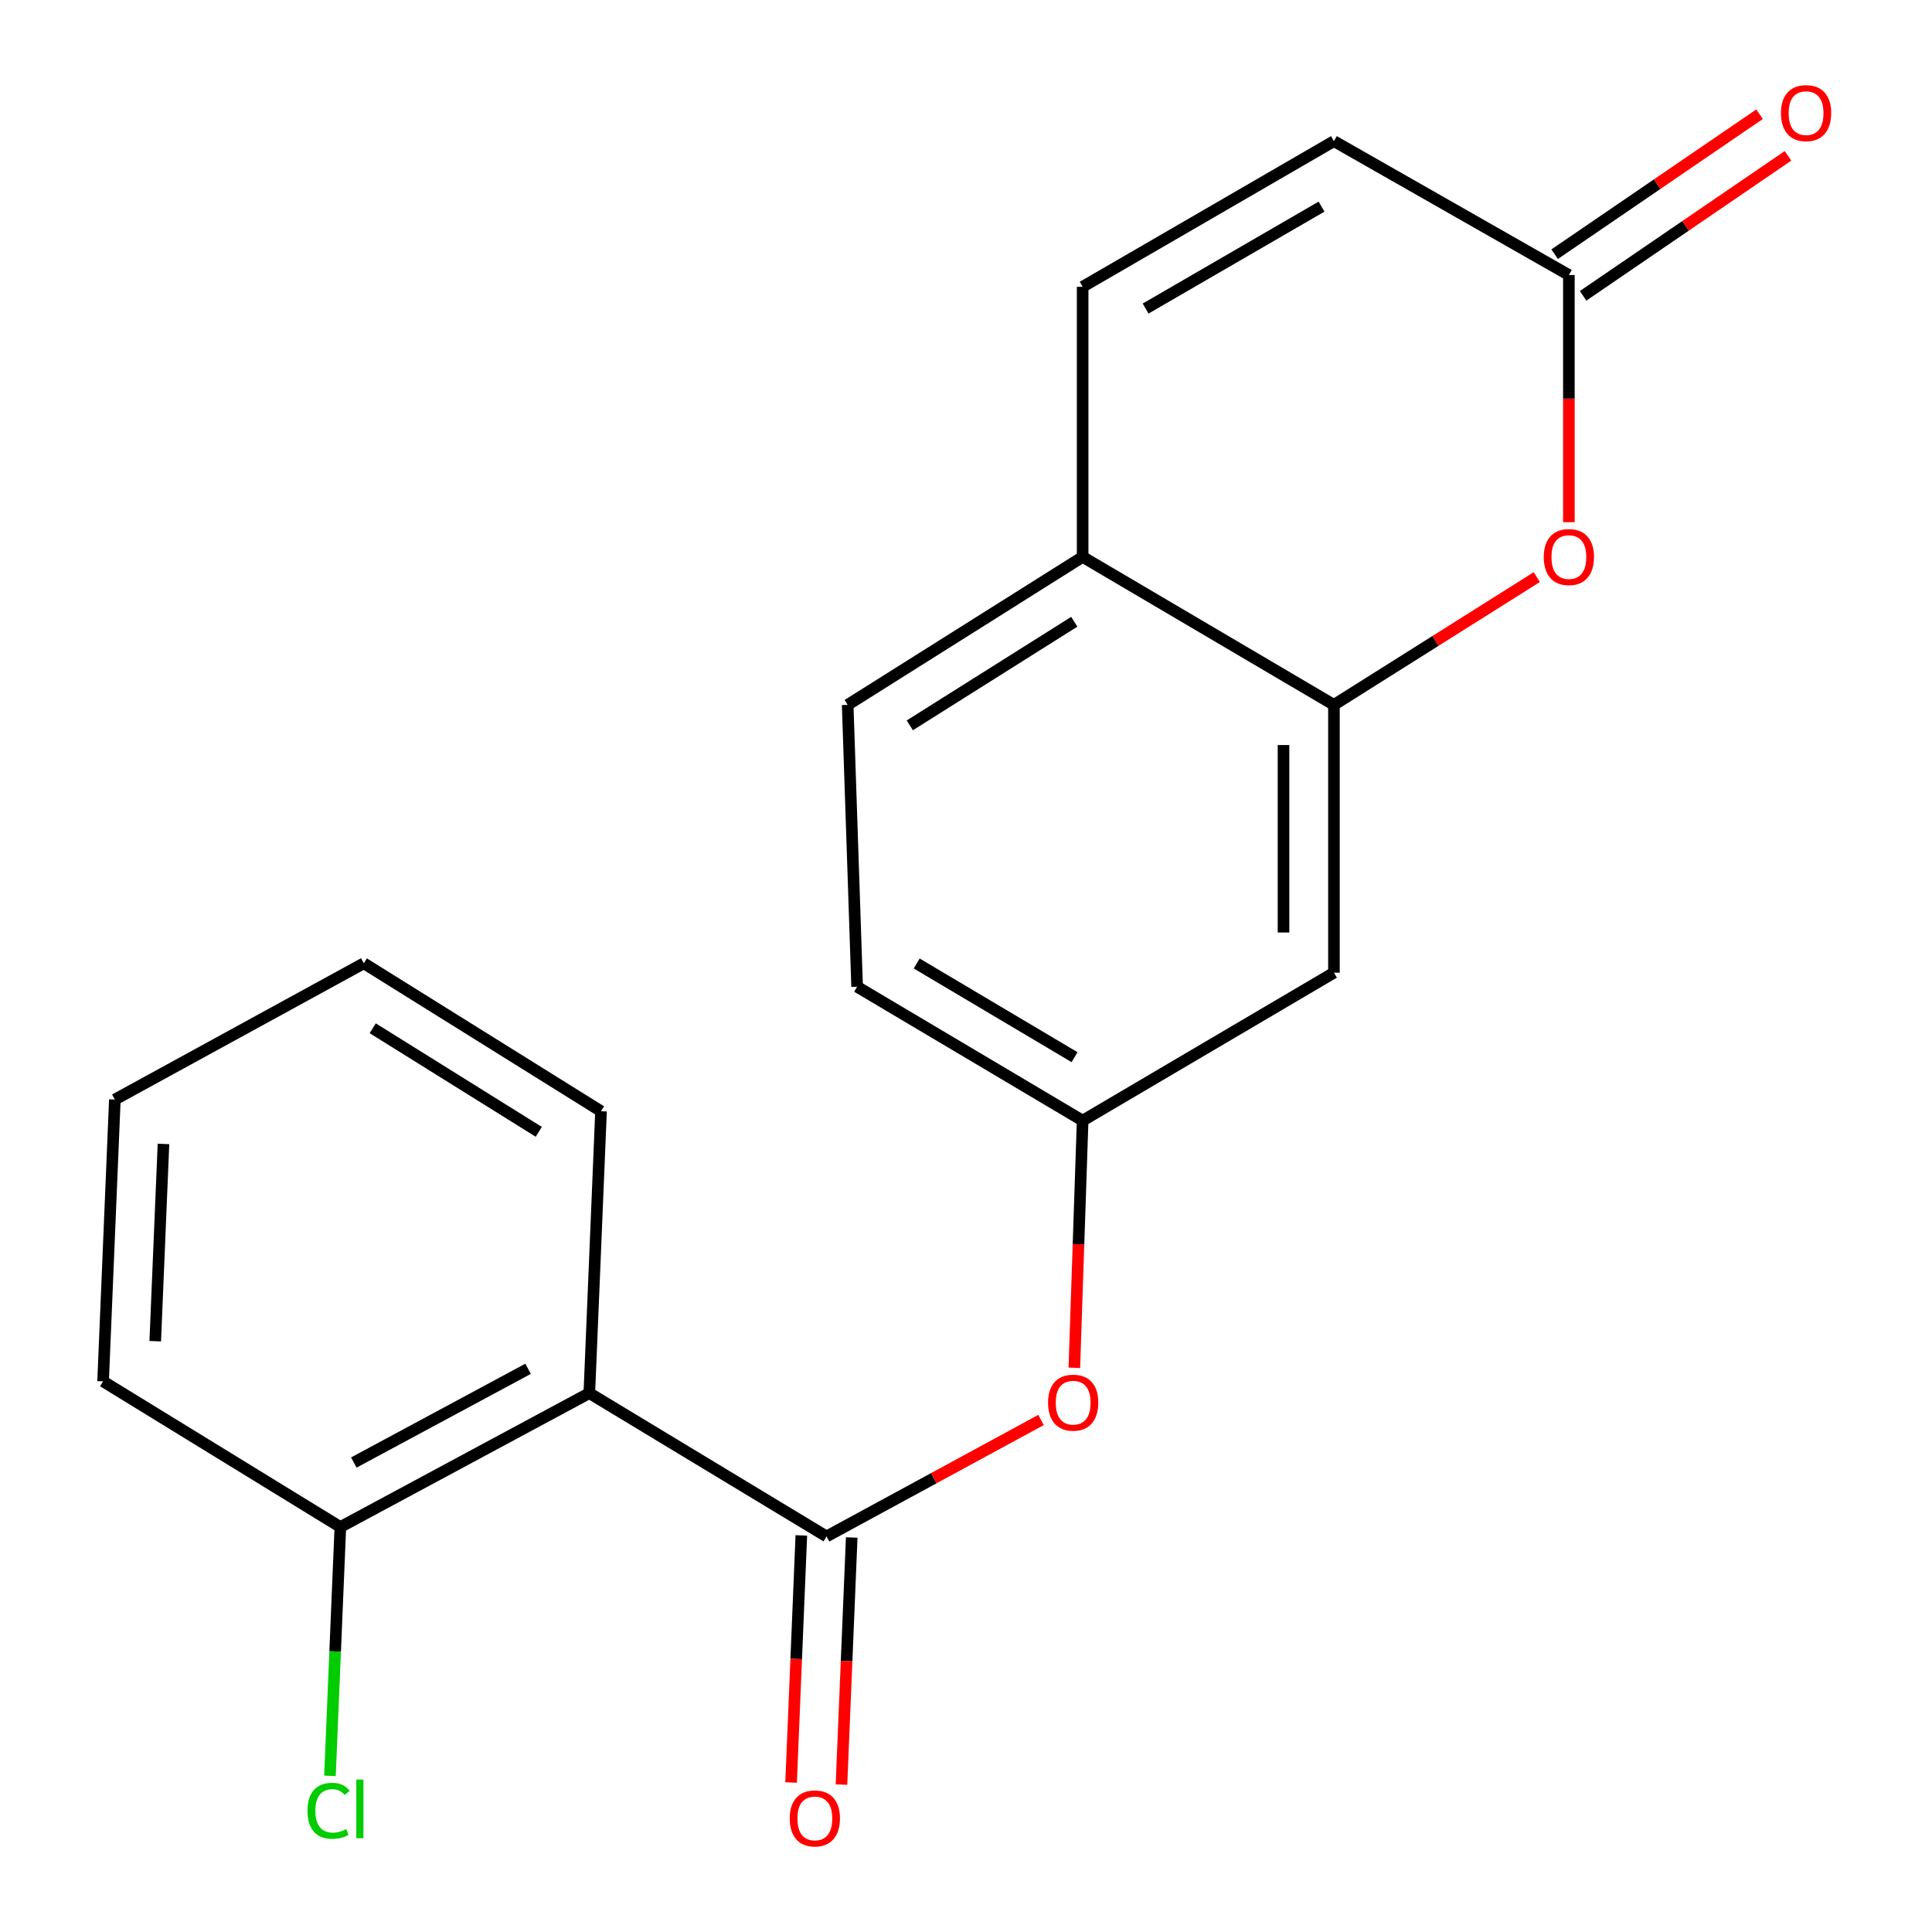 <?xml version='1.0' encoding='iso-8859-1'?>
<svg version='1.1' baseProfile='full'
              xmlns='http://www.w3.org/2000/svg'
                      xmlns:rdkit='http://www.rdkit.org/xml'
                      xmlns:xlink='http://www.w3.org/1999/xlink'
                  xml:space='preserve'
width='1000px' height='1000px' viewBox='0 0 1000 1000'>
<!-- END OF HEADER -->
<rect style='opacity:1.0;fill:#FFFFFF;stroke:none' width='1000' height='1000' x='0' y='0'> </rect>
<path class='bond-0' d='M 427.809,795.265 L 305.031,721.08' style='fill:none;fill-rule:evenodd;stroke:#000000;stroke-width:6px;stroke-linecap:butt;stroke-linejoin:miter;stroke-opacity:1' />
<path class='bond-5' d='M 427.809,795.265 L 483.325,765.118' style='fill:none;fill-rule:evenodd;stroke:#000000;stroke-width:6px;stroke-linecap:butt;stroke-linejoin:miter;stroke-opacity:1' />
<path class='bond-5' d='M 483.325,765.118 L 538.841,734.97' style='fill:none;fill-rule:evenodd;stroke:#FF0000;stroke-width:6px;stroke-linecap:butt;stroke-linejoin:miter;stroke-opacity:1' />
<path class='bond-11' d='M 414.769,794.725 L 412.118,858.671' style='fill:none;fill-rule:evenodd;stroke:#000000;stroke-width:6px;stroke-linecap:butt;stroke-linejoin:miter;stroke-opacity:1' />
<path class='bond-11' d='M 412.118,858.671 L 409.467,922.617' style='fill:none;fill-rule:evenodd;stroke:#FF0000;stroke-width:6px;stroke-linecap:butt;stroke-linejoin:miter;stroke-opacity:1' />
<path class='bond-11' d='M 440.848,795.806 L 438.197,859.752' style='fill:none;fill-rule:evenodd;stroke:#000000;stroke-width:6px;stroke-linecap:butt;stroke-linejoin:miter;stroke-opacity:1' />
<path class='bond-11' d='M 438.197,859.752 L 435.546,923.698' style='fill:none;fill-rule:evenodd;stroke:#FF0000;stroke-width:6px;stroke-linecap:butt;stroke-linejoin:miter;stroke-opacity:1' />
<path class='bond-10' d='M 305.031,721.08 L 176.164,790.379' style='fill:none;fill-rule:evenodd;stroke:#000000;stroke-width:6px;stroke-linecap:butt;stroke-linejoin:miter;stroke-opacity:1' />
<path class='bond-10' d='M 273.339,708.487 L 183.132,756.996' style='fill:none;fill-rule:evenodd;stroke:#000000;stroke-width:6px;stroke-linecap:butt;stroke-linejoin:miter;stroke-opacity:1' />
<path class='bond-16' d='M 305.031,721.08 L 311.093,575.174' style='fill:none;fill-rule:evenodd;stroke:#000000;stroke-width:6px;stroke-linecap:butt;stroke-linejoin:miter;stroke-opacity:1' />
<path class='bond-1' d='M 795.454,298.701 L 742.949,331.772' style='fill:none;fill-rule:evenodd;stroke:#FF0000;stroke-width:6px;stroke-linecap:butt;stroke-linejoin:miter;stroke-opacity:1' />
<path class='bond-1' d='M 742.949,331.772 L 690.444,364.842' style='fill:none;fill-rule:evenodd;stroke:#000000;stroke-width:6px;stroke-linecap:butt;stroke-linejoin:miter;stroke-opacity:1' />
<path class='bond-3' d='M 812.047,270.282 L 812.047,206.313' style='fill:none;fill-rule:evenodd;stroke:#FF0000;stroke-width:6px;stroke-linecap:butt;stroke-linejoin:miter;stroke-opacity:1' />
<path class='bond-3' d='M 812.047,206.313 L 812.047,142.344' style='fill:none;fill-rule:evenodd;stroke:#000000;stroke-width:6px;stroke-linecap:butt;stroke-linejoin:miter;stroke-opacity:1' />
<path class='bond-2' d='M 690.444,364.842 L 690.444,503.454' style='fill:none;fill-rule:evenodd;stroke:#000000;stroke-width:6px;stroke-linecap:butt;stroke-linejoin:miter;stroke-opacity:1' />
<path class='bond-2' d='M 664.343,385.634 L 664.343,482.662' style='fill:none;fill-rule:evenodd;stroke:#000000;stroke-width:6px;stroke-linecap:butt;stroke-linejoin:miter;stroke-opacity:1' />
<path class='bond-21' d='M 690.444,364.842 L 560.374,288.25' style='fill:none;fill-rule:evenodd;stroke:#000000;stroke-width:6px;stroke-linecap:butt;stroke-linejoin:miter;stroke-opacity:1' />
<path class='bond-12' d='M 819.408,153.12 L 872.438,116.895' style='fill:none;fill-rule:evenodd;stroke:#000000;stroke-width:6px;stroke-linecap:butt;stroke-linejoin:miter;stroke-opacity:1' />
<path class='bond-12' d='M 872.438,116.895 L 925.468,80.669' style='fill:none;fill-rule:evenodd;stroke:#FF0000;stroke-width:6px;stroke-linecap:butt;stroke-linejoin:miter;stroke-opacity:1' />
<path class='bond-12' d='M 804.686,131.568 L 857.715,95.342' style='fill:none;fill-rule:evenodd;stroke:#000000;stroke-width:6px;stroke-linecap:butt;stroke-linejoin:miter;stroke-opacity:1' />
<path class='bond-12' d='M 857.715,95.342 L 910.745,59.116' style='fill:none;fill-rule:evenodd;stroke:#FF0000;stroke-width:6px;stroke-linecap:butt;stroke-linejoin:miter;stroke-opacity:1' />
<path class='bond-22' d='M 812.047,142.344 L 690.444,73.06' style='fill:none;fill-rule:evenodd;stroke:#000000;stroke-width:6px;stroke-linecap:butt;stroke-linejoin:miter;stroke-opacity:1' />
<path class='bond-4' d='M 560.374,148.435 L 560.374,288.25' style='fill:none;fill-rule:evenodd;stroke:#000000;stroke-width:6px;stroke-linecap:butt;stroke-linejoin:miter;stroke-opacity:1' />
<path class='bond-7' d='M 560.374,148.435 L 690.444,73.06' style='fill:none;fill-rule:evenodd;stroke:#000000;stroke-width:6px;stroke-linecap:butt;stroke-linejoin:miter;stroke-opacity:1' />
<path class='bond-7' d='M 592.971,159.712 L 684.021,106.95' style='fill:none;fill-rule:evenodd;stroke:#000000;stroke-width:6px;stroke-linecap:butt;stroke-linejoin:miter;stroke-opacity:1' />
<path class='bond-9' d='M 556.076,707.968 L 558.225,644' style='fill:none;fill-rule:evenodd;stroke:#FF0000;stroke-width:6px;stroke-linecap:butt;stroke-linejoin:miter;stroke-opacity:1' />
<path class='bond-9' d='M 558.225,644 L 560.374,580.032' style='fill:none;fill-rule:evenodd;stroke:#000000;stroke-width:6px;stroke-linecap:butt;stroke-linejoin:miter;stroke-opacity:1' />
<path class='bond-6' d='M 690.444,503.454 L 560.374,580.032' style='fill:none;fill-rule:evenodd;stroke:#000000;stroke-width:6px;stroke-linecap:butt;stroke-linejoin:miter;stroke-opacity:1' />
<path class='bond-8' d='M 560.374,288.25 L 438.757,364.842' style='fill:none;fill-rule:evenodd;stroke:#000000;stroke-width:6px;stroke-linecap:butt;stroke-linejoin:miter;stroke-opacity:1' />
<path class='bond-8' d='M 556.041,321.825 L 470.909,375.44' style='fill:none;fill-rule:evenodd;stroke:#000000;stroke-width:6px;stroke-linecap:butt;stroke-linejoin:miter;stroke-opacity:1' />
<path class='bond-14' d='M 560.374,580.032 L 443.643,510.748' style='fill:none;fill-rule:evenodd;stroke:#000000;stroke-width:6px;stroke-linecap:butt;stroke-linejoin:miter;stroke-opacity:1' />
<path class='bond-14' d='M 556.186,547.194 L 474.475,498.695' style='fill:none;fill-rule:evenodd;stroke:#000000;stroke-width:6px;stroke-linecap:butt;stroke-linejoin:miter;stroke-opacity:1' />
<path class='bond-15' d='M 176.164,790.379 L 173.476,854.776' style='fill:none;fill-rule:evenodd;stroke:#000000;stroke-width:6px;stroke-linecap:butt;stroke-linejoin:miter;stroke-opacity:1' />
<path class='bond-15' d='M 173.476,854.776 L 170.788,919.174' style='fill:none;fill-rule:evenodd;stroke:#00CC00;stroke-width:6px;stroke-linecap:butt;stroke-linejoin:miter;stroke-opacity:1' />
<path class='bond-17' d='M 176.164,790.379 L 53.358,714.99' style='fill:none;fill-rule:evenodd;stroke:#000000;stroke-width:6px;stroke-linecap:butt;stroke-linejoin:miter;stroke-opacity:1' />
<path class='bond-13' d='M 438.757,364.842 L 443.643,510.748' style='fill:none;fill-rule:evenodd;stroke:#000000;stroke-width:6px;stroke-linecap:butt;stroke-linejoin:miter;stroke-opacity:1' />
<path class='bond-18' d='M 311.093,575.174 L 188.316,498.596' style='fill:none;fill-rule:evenodd;stroke:#000000;stroke-width:6px;stroke-linecap:butt;stroke-linejoin:miter;stroke-opacity:1' />
<path class='bond-18' d='M 278.863,585.834 L 192.919,532.23' style='fill:none;fill-rule:evenodd;stroke:#000000;stroke-width:6px;stroke-linecap:butt;stroke-linejoin:miter;stroke-opacity:1' />
<path class='bond-20' d='M 53.358,714.99 L 59.448,569.128' style='fill:none;fill-rule:evenodd;stroke:#000000;stroke-width:6px;stroke-linecap:butt;stroke-linejoin:miter;stroke-opacity:1' />
<path class='bond-20' d='M 80.35,694.199 L 84.613,592.096' style='fill:none;fill-rule:evenodd;stroke:#000000;stroke-width:6px;stroke-linecap:butt;stroke-linejoin:miter;stroke-opacity:1' />
<path class='bond-19' d='M 188.316,498.596 L 59.448,569.128' style='fill:none;fill-rule:evenodd;stroke:#000000;stroke-width:6px;stroke-linecap:butt;stroke-linejoin:miter;stroke-opacity:1' />
<path  class='atom-2' d='M 799.047 288.33
Q 799.047 281.53, 802.407 277.73
Q 805.767 273.93, 812.047 273.93
Q 818.327 273.93, 821.687 277.73
Q 825.047 281.53, 825.047 288.33
Q 825.047 295.21, 821.647 299.13
Q 818.247 303.01, 812.047 303.01
Q 805.807 303.01, 802.407 299.13
Q 799.047 295.25, 799.047 288.33
M 812.047 299.81
Q 816.367 299.81, 818.687 296.93
Q 821.047 294.01, 821.047 288.33
Q 821.047 282.77, 818.687 279.97
Q 816.367 277.13, 812.047 277.13
Q 807.727 277.13, 805.367 279.93
Q 803.047 282.73, 803.047 288.33
Q 803.047 294.05, 805.367 296.93
Q 807.727 299.81, 812.047 299.81
' fill='#FF0000'/>
<path  class='atom-6' d='M 542.472 726.018
Q 542.472 719.218, 545.832 715.418
Q 549.192 711.618, 555.472 711.618
Q 561.752 711.618, 565.112 715.418
Q 568.472 719.218, 568.472 726.018
Q 568.472 732.898, 565.072 736.818
Q 561.672 740.698, 555.472 740.698
Q 549.232 740.698, 545.832 736.818
Q 542.472 732.938, 542.472 726.018
M 555.472 737.498
Q 559.792 737.498, 562.112 734.618
Q 564.472 731.698, 564.472 726.018
Q 564.472 720.458, 562.112 717.658
Q 559.792 714.818, 555.472 714.818
Q 551.152 714.818, 548.792 717.618
Q 546.472 720.418, 546.472 726.018
Q 546.472 731.738, 548.792 734.618
Q 551.152 737.498, 555.472 737.498
' fill='#FF0000'/>
<path  class='atom-12' d='M 408.762 941.208
Q 408.762 934.408, 412.122 930.608
Q 415.482 926.808, 421.762 926.808
Q 428.042 926.808, 431.402 930.608
Q 434.762 934.408, 434.762 941.208
Q 434.762 948.088, 431.362 952.008
Q 427.962 955.888, 421.762 955.888
Q 415.522 955.888, 412.122 952.008
Q 408.762 948.128, 408.762 941.208
M 421.762 952.688
Q 426.082 952.688, 428.402 949.808
Q 430.762 946.888, 430.762 941.208
Q 430.762 935.648, 428.402 932.848
Q 426.082 930.008, 421.762 930.008
Q 417.442 930.008, 415.082 932.808
Q 412.762 935.608, 412.762 941.208
Q 412.762 946.928, 415.082 949.808
Q 417.442 952.688, 421.762 952.688
' fill='#FF0000'/>
<path  class='atom-13' d='M 921.824 58.552
Q 921.824 51.752, 925.184 47.952
Q 928.544 44.152, 934.824 44.152
Q 941.104 44.152, 944.464 47.952
Q 947.824 51.752, 947.824 58.552
Q 947.824 65.432, 944.424 69.352
Q 941.024 73.232, 934.824 73.232
Q 928.584 73.232, 925.184 69.352
Q 921.824 65.472, 921.824 58.552
M 934.824 70.032
Q 939.144 70.032, 941.464 67.152
Q 943.824 64.232, 943.824 58.552
Q 943.824 52.992, 941.464 50.192
Q 939.144 47.352, 934.824 47.352
Q 930.504 47.352, 928.144 50.152
Q 925.824 52.952, 925.824 58.552
Q 925.824 64.272, 928.144 67.152
Q 930.504 70.032, 934.824 70.032
' fill='#FF0000'/>
<path  class='atom-16' d='M 159.154 937.264
Q 159.154 930.224, 162.434 926.544
Q 165.754 922.824, 172.034 922.824
Q 177.874 922.824, 180.994 926.944
L 178.354 929.104
Q 176.074 926.104, 172.034 926.104
Q 167.754 926.104, 165.474 928.984
Q 163.234 931.824, 163.234 937.264
Q 163.234 942.864, 165.554 945.744
Q 167.914 948.624, 172.474 948.624
Q 175.594 948.624, 179.234 946.744
L 180.354 949.744
Q 178.874 950.704, 176.634 951.264
Q 174.394 951.824, 171.914 951.824
Q 165.754 951.824, 162.434 948.064
Q 159.154 944.304, 159.154 937.264
' fill='#00CC00'/>
<path  class='atom-16' d='M 184.434 921.104
L 188.114 921.104
L 188.114 951.464
L 184.434 951.464
L 184.434 921.104
' fill='#00CC00'/>
</svg>
